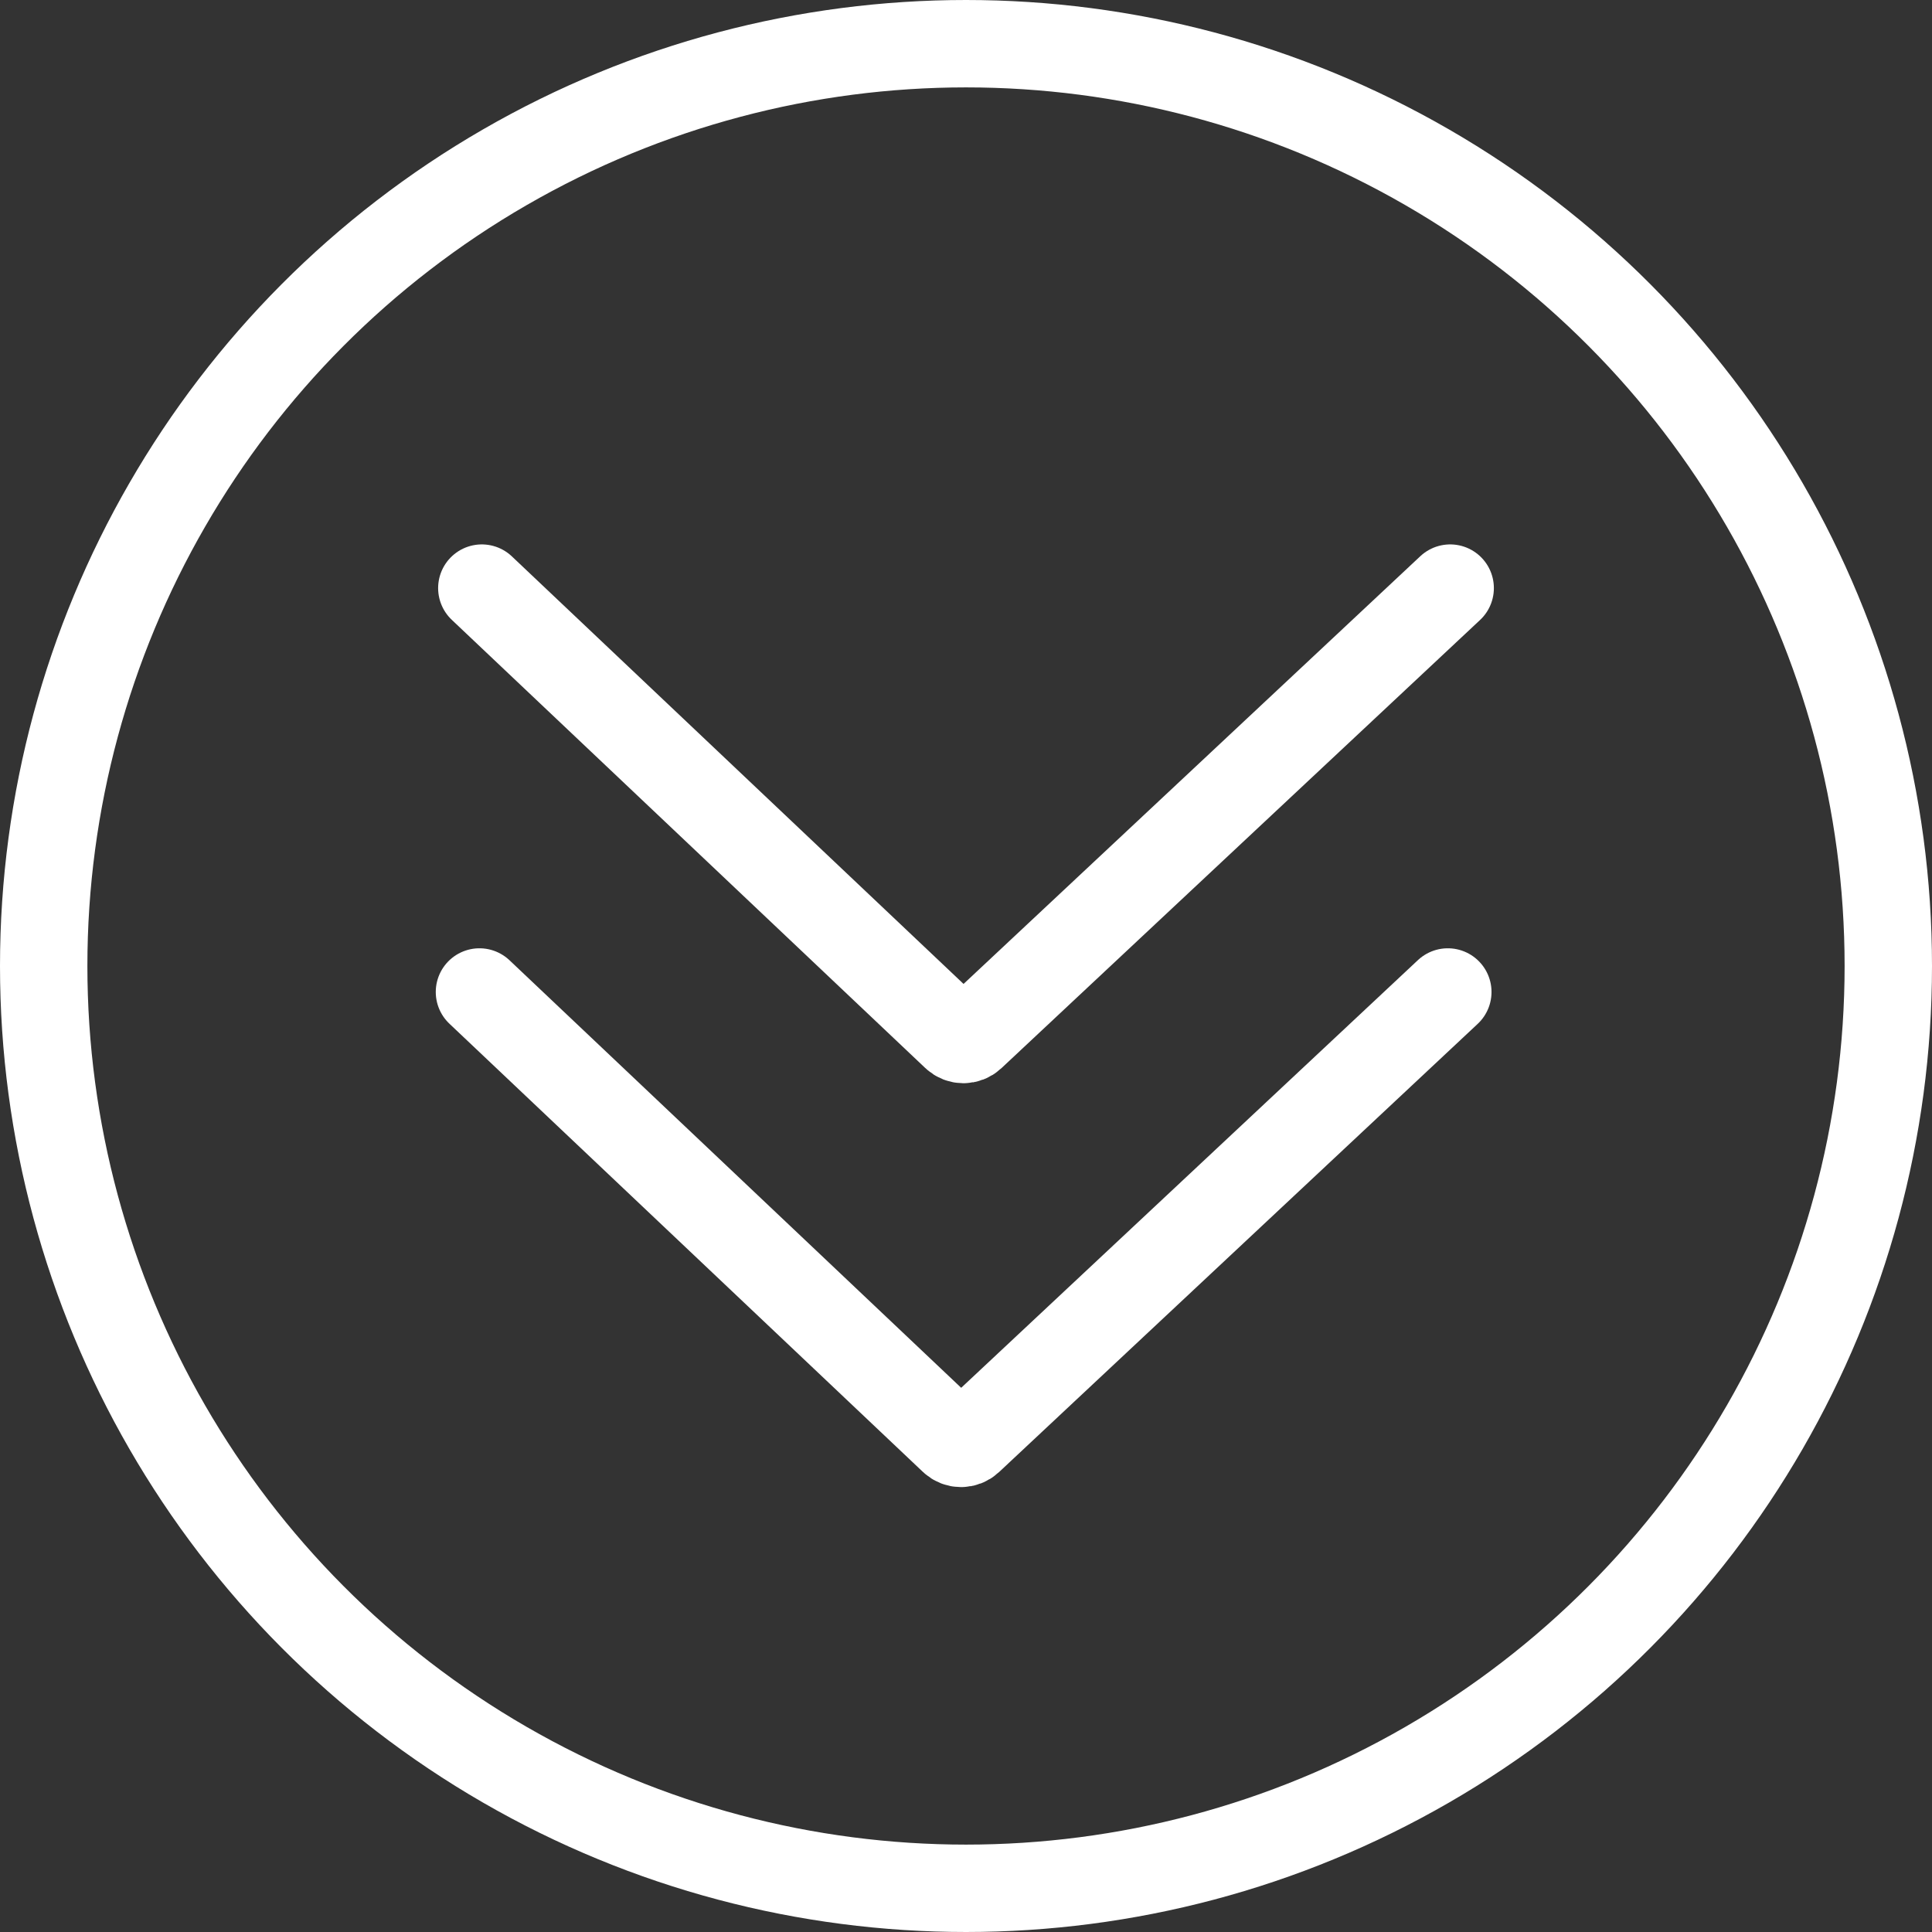 <?xml version="1.0" encoding="UTF-8"?> <svg xmlns="http://www.w3.org/2000/svg" width="818" height="818" viewBox="0 0 818 818" fill="none"><rect x="0" y="0" width="818" height="818" fill="#333333" stroke="none"/><circle cx="409" cy="409" r="390.5" stroke="white" stroke-width="37"></circle><path d="M203 420L403.476 609.764C405.397 611.582 408.401 611.59 410.331 609.782L613 420" stroke="white" stroke-width="37" stroke-linecap="round"></path><path d="M204 249L404.476 438.764C406.397 440.582 409.401 440.59 411.331 438.782L614 249" stroke="white" stroke-width="37" stroke-linecap="round"></path></svg> 